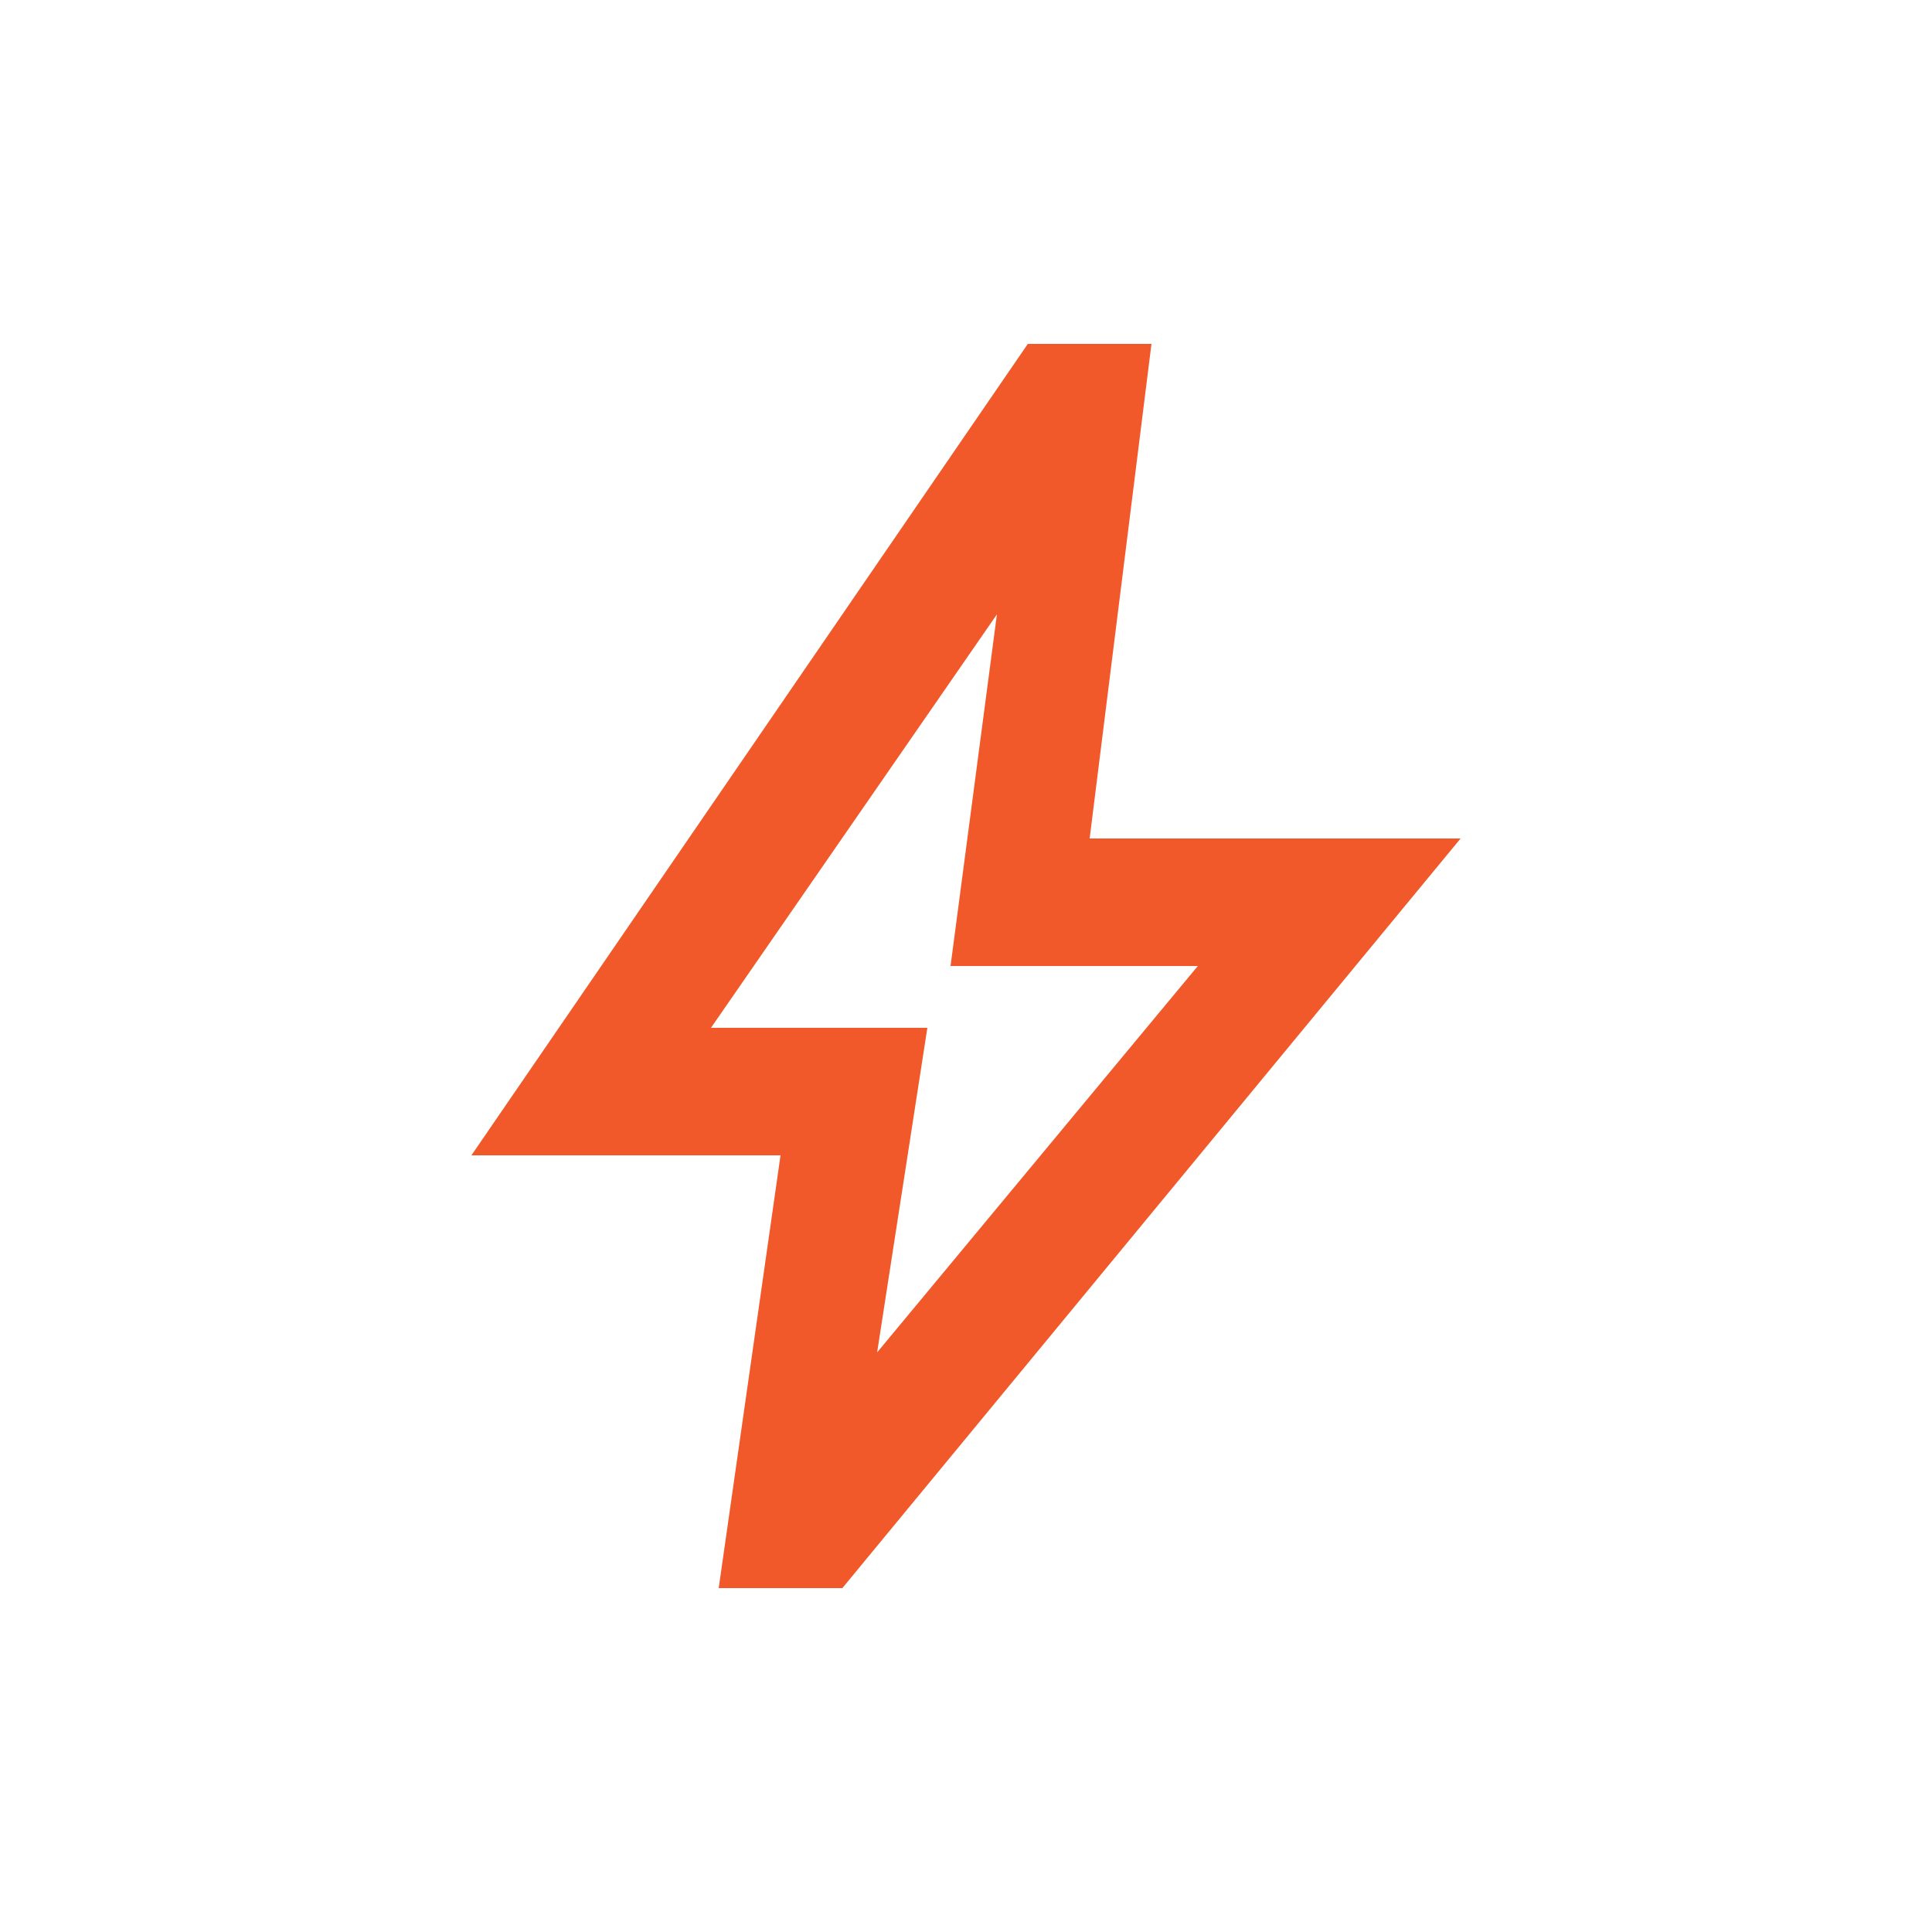 <svg xmlns="http://www.w3.org/2000/svg" xmlns:xlink="http://www.w3.org/1999/xlink" id="Layer_1" x="0px" y="0px" viewBox="0 0 50 50" style="enable-background:new 0 0 50 50;" xml:space="preserve"><style type="text/css">	.st0{fill:#F1592A;}</style><path class="st0" d="M22.7,35L31,25h-6.4l1.2-9.1l-7.4,10.7h5.6L22.7,35z M18.6,41.1l1.6-11.2h-8L26.6,8.9h3.2l-1.6,12.8h9.6 L21.8,41.1H18.6z"></path></svg>